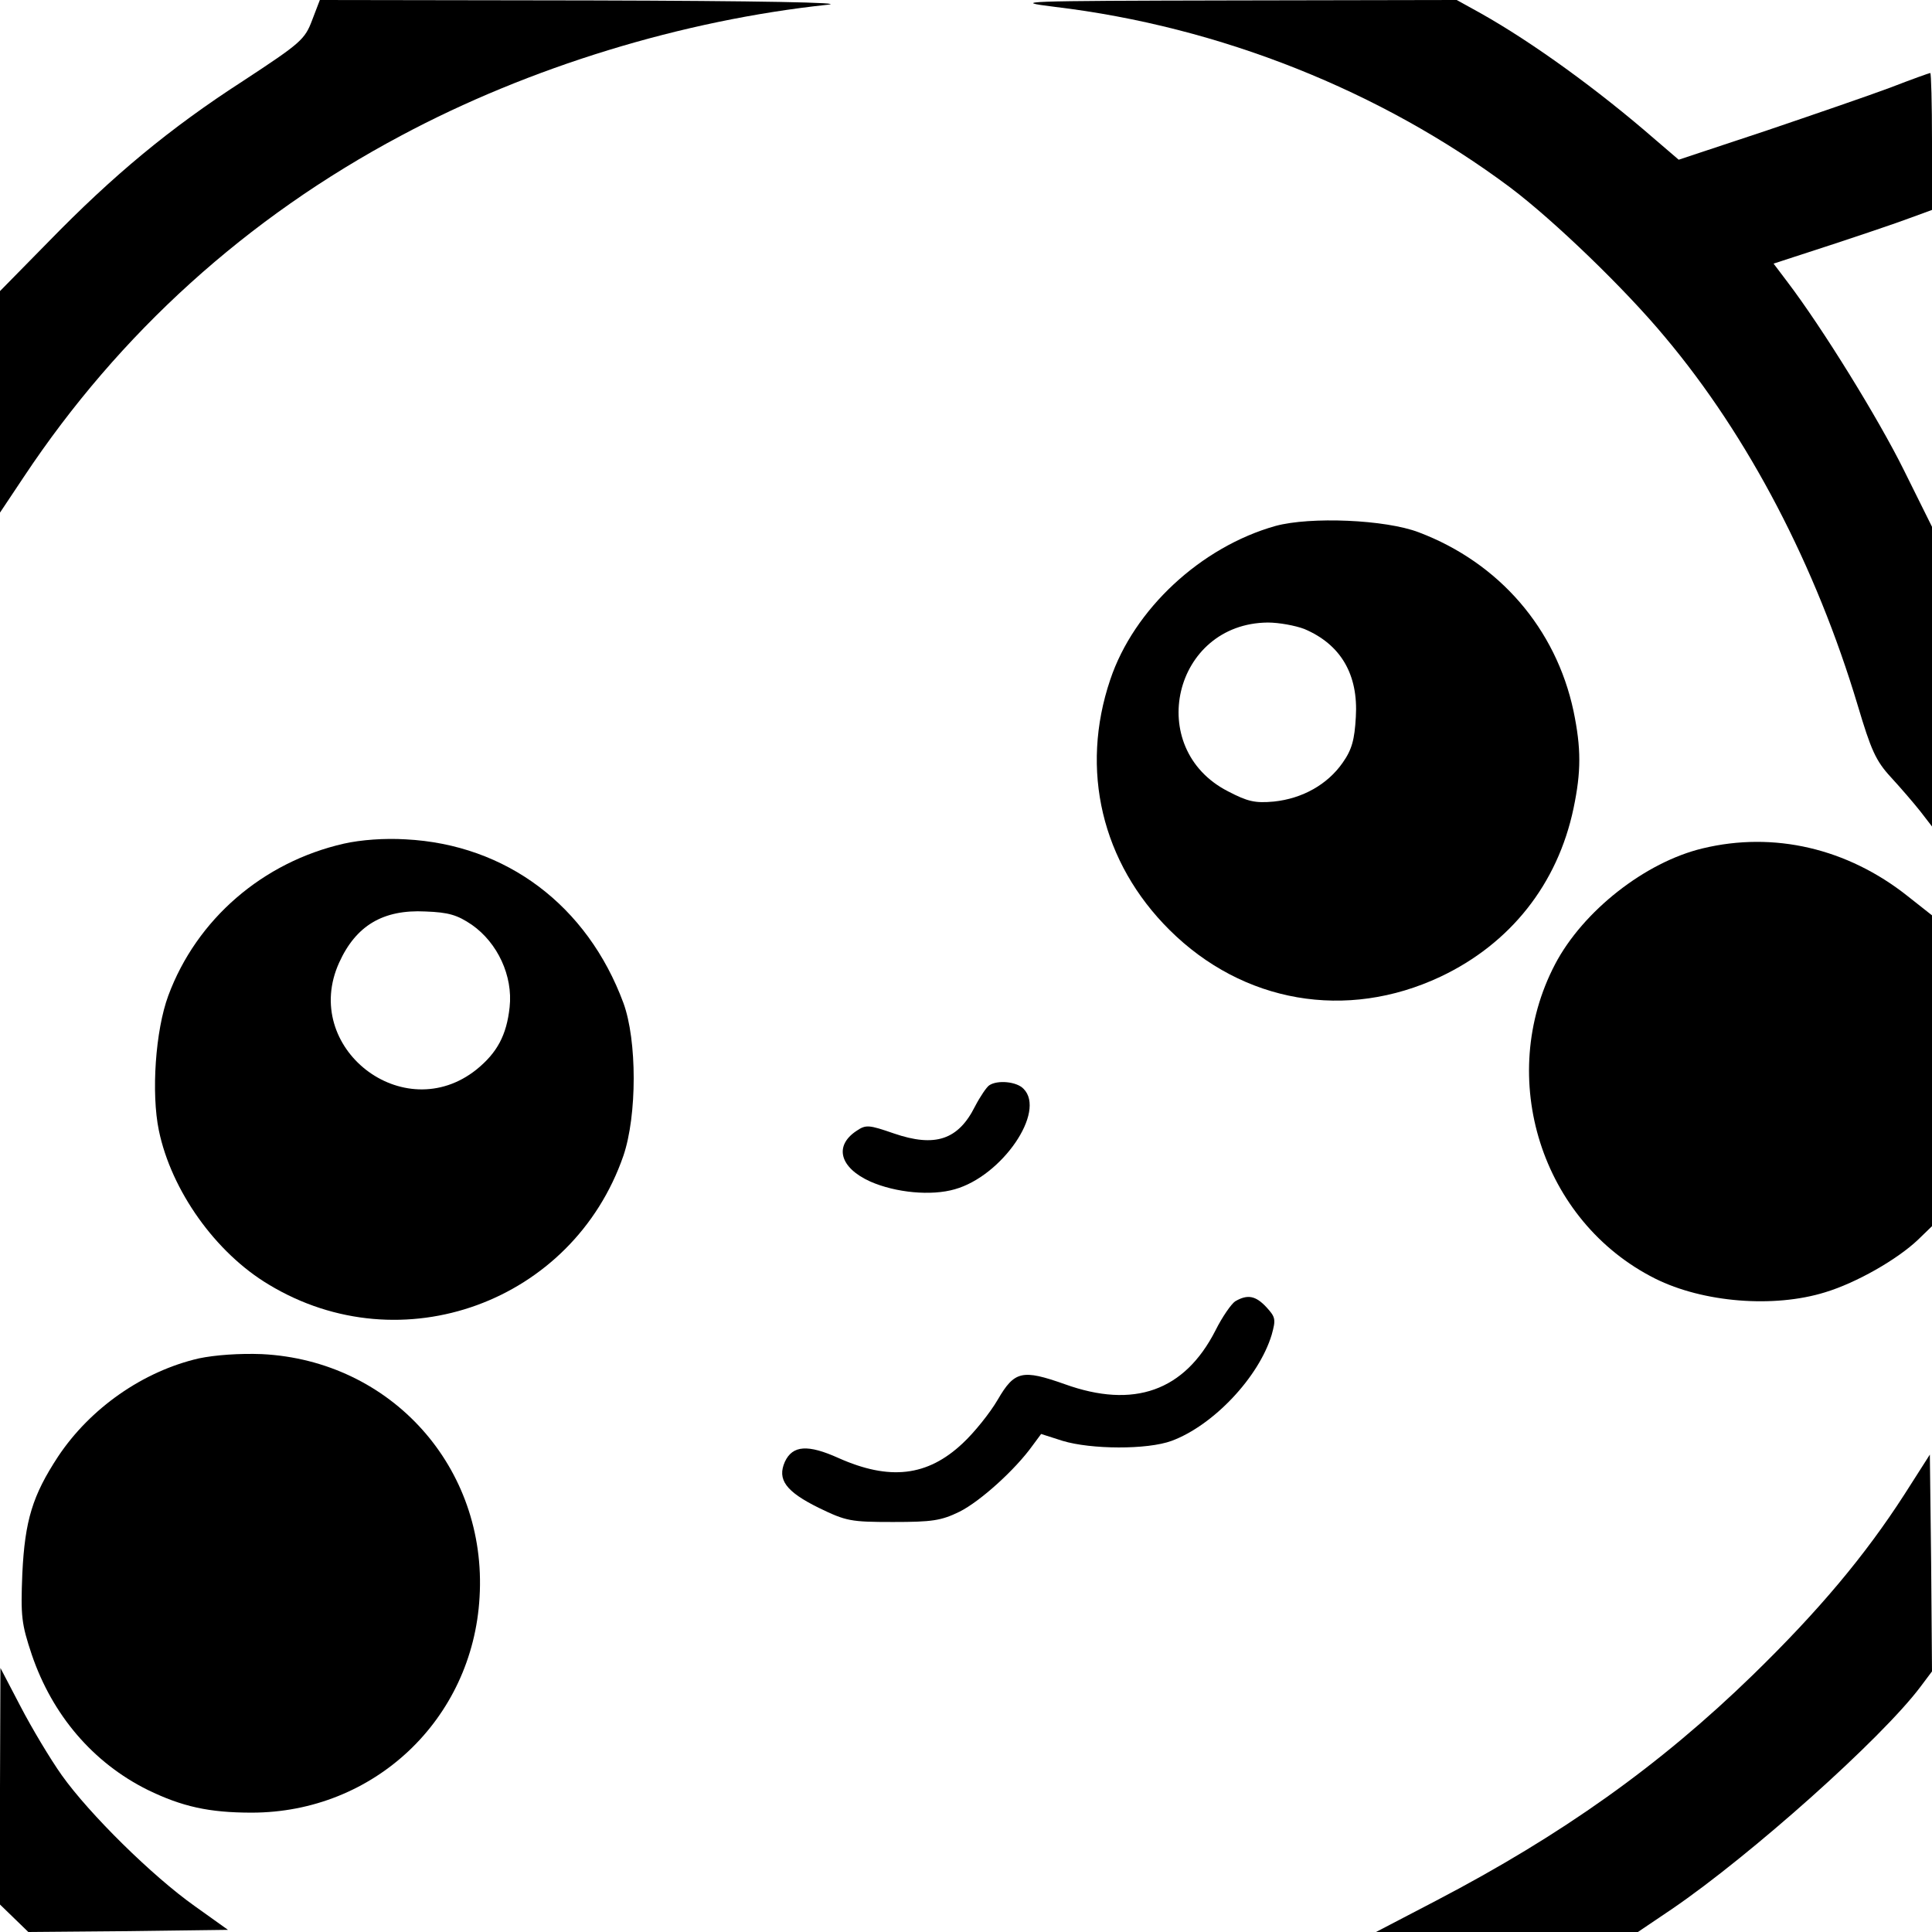 <?xml version="1.0" standalone="no"?>
<!DOCTYPE svg PUBLIC "-//W3C//DTD SVG 20010904//EN"
 "http://www.w3.org/TR/2001/REC-SVG-20010904/DTD/svg10.dtd">
<svg version="1.0" xmlns="http://www.w3.org/2000/svg"
 width="450pt" height="450pt" viewBox="0 0 450 450"
 preserveAspectRatio="xMidYMid meet">
<g transform="translate(0,450) scale(0.1,-0.1)"
fill="#000000" stroke="none">
<path d="M727 4453 c-17 -45 -26 -53 -160 -141 -172 -111 -304 -221 -454 -375
l-113 -115 0 -258 0 -258 56 84 c222 334 519 603 878 794 299 160 656 269 994
305 48 5 -162 9 -553 10 l-630 1 -18 -47z"/>
<path d="M2457 4484 c385 -46 760 -196 1061 -421 102 -77 267 -236 360 -348
195 -232 352 -534 449 -858 31 -104 42 -129 77 -167 23 -25 54 -61 69 -80 l27
-35 0 349 0 349 -66 133 c-59 119 -189 330 -272 439 l-31 41 132 43 c73 24
156 52 185 63 l52 19 0 160 c0 87 -2 159 -4 159 -2 0 -44 -15 -93 -34 -48 -18
-179 -63 -291 -101 l-202 -67 -56 48 c-131 114 -284 225 -405 293 l-56 31
-524 -1 c-493 -1 -517 -2 -412 -15z"/>
<path d="M2971 3275 c-174 -49 -330 -194 -385 -358 -71 -210 -20 -426 138
-583 171 -170 412 -212 631 -109 163 77 273 216 310 392 18 86 18 140 0 227
-41 192 -173 345 -360 416 -78 30 -253 37 -334 15z m67 -240 c85 -36 126 -106
120 -205 -3 -53 -9 -76 -31 -107 -35 -50 -93 -83 -160 -90 -44 -4 -61 0 -107
24 -195 100 -127 391 93 393 26 0 64 -7 85 -15z"/>
<path d="M801 2535 c-189 -43 -343 -176 -409 -354 -30 -81 -40 -227 -22 -314
29 -140 132 -285 256 -359 309 -187 708 -41 826 300 32 94 32 269 0 356 -84
227 -273 369 -507 381 -49 3 -104 -1 -144 -10z m298 -189 c60 -42 96 -119 88
-192 -7 -65 -29 -106 -77 -145 -170 -136 -410 51 -320 249 39 86 102 124 201
119 54 -2 74 -8 108 -31z"/>
<path d="M3966 2524 c-134 -32 -279 -146 -344 -270 -138 -264 -32 -599 233
-732 112 -56 277 -69 396 -32 73 22 169 77 217 123 l32 31 0 362 0 362 -57 45
c-140 111 -311 151 -477 111z"/>
<path d="M2304 1972 c-6 -4 -21 -26 -33 -49 -39 -78 -93 -96 -189 -63 -58 20
-65 21 -87 6 -53 -35 -39 -86 32 -118 59 -26 142 -34 197 -18 110 31 213 181
160 234 -16 17 -61 21 -80 8z"/>
<path d="M2877 1469 c-9 -6 -30 -36 -46 -68 -72 -141 -190 -183 -351 -125 -99
35 -117 31 -156 -36 -18 -31 -55 -77 -82 -102 -82 -77 -170 -87 -289 -34 -71
32 -107 30 -125 -9 -18 -41 2 -69 79 -107 64 -31 74 -33 173 -33 91 0 112 3
155 24 48 24 130 98 170 154 l20 27 50 -16 c66 -20 197 -21 254 0 97 36 203
148 233 247 10 36 9 41 -12 64 -25 27 -44 31 -73 14z"/>
<path d="M463 1336 c-130 -30 -253 -116 -328 -229 -59 -90 -77 -148 -83 -272
-4 -100 -2 -117 22 -189 48 -141 143 -252 270 -315 80 -39 143 -53 242 -53
285 0 515 217 531 502 18 302 -206 551 -507 566 -52 2 -109 -2 -147 -10z"/>
<path d="M4435 1018 c-91 -141 -198 -269 -352 -419 -217 -211 -445 -373 -738
-526 l-140 -73 305 0 305 0 80 54 c183 125 487 396 578 517 l27 36 -2 252 -3
253 -60 -94z"/>
<path d="M0 339 l0 -275 33 -32 33 -32 233 2 232 3 -77 55 c-99 70 -246 215
-310 305 -27 38 -70 110 -96 160 l-47 90 -1 -276z"/>
</g>
</svg>
